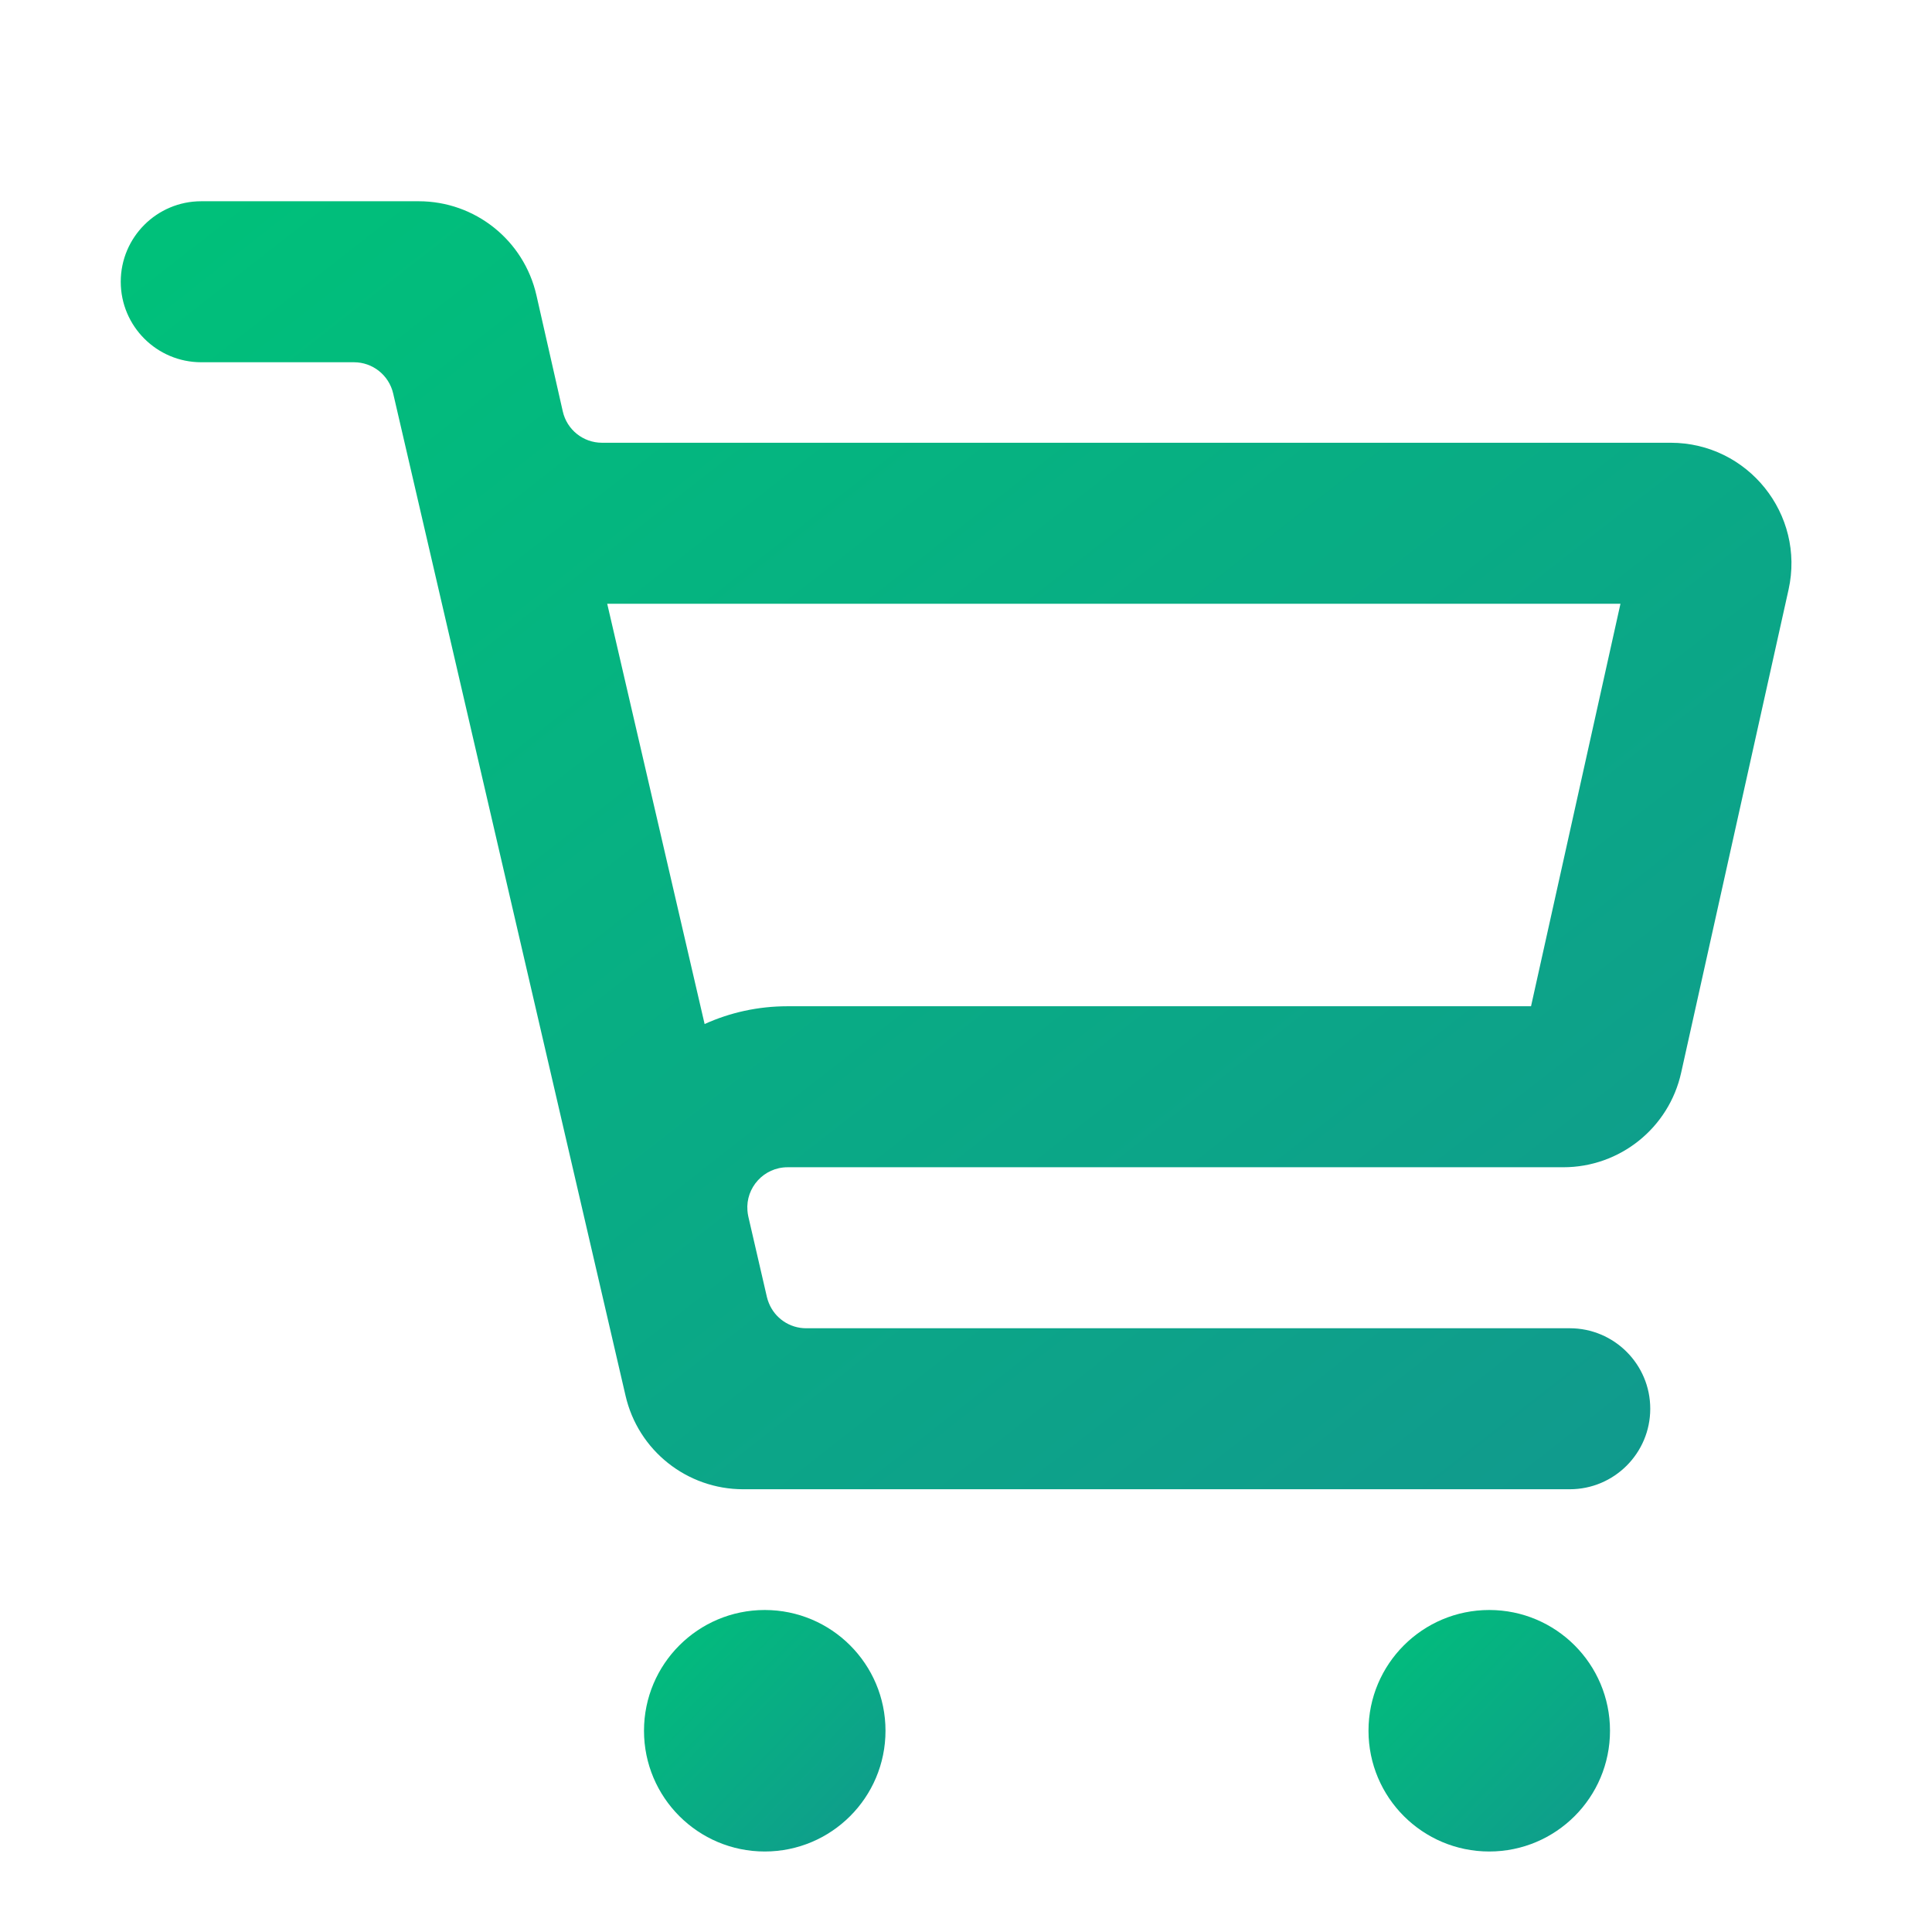 <svg width="24" height="24" viewBox="0 0 24 24" fill="none" xmlns="http://www.w3.org/2000/svg">
<circle cx="18.5" cy="21.5" r="1.5" fill="url(#paint0_linear)"/>
<circle cx="9.5" cy="21.5" r="1.5" fill="url(#paint1_linear)"/>
<path fill-rule="evenodd" clip-rule="evenodd" d="M2.5 2.5C1.948 2.5 1.5 2.948 1.5 3.5C1.5 4.052 1.948 4.5 2.5 4.5H4.397C4.629 4.5 4.831 4.66 4.884 4.887L7.771 17.339C7.928 18.019 8.534 18.5 9.232 18.5H19.5C20.052 18.5 20.5 18.052 20.5 17.5C20.5 16.948 20.052 16.5 19.5 16.5H10.014C9.808 16.5 9.626 16.374 9.551 16.187C9.541 16.163 9.533 16.138 9.527 16.113L9.296 15.113C9.29 15.087 9.287 15.062 9.285 15.038C9.262 14.754 9.488 14.5 9.784 14.5H19.42C20.123 14.5 20.732 14.012 20.884 13.325L22.218 7.325C22.426 6.389 21.713 5.5 20.753 5.5H7.478C7.245 5.5 7.042 5.338 6.991 5.11L6.664 3.669C6.509 2.985 5.902 2.5 5.201 2.5H2.5ZM8.753 12.721L7.543 7.5H20.13L19.019 12.5H9.784C9.414 12.5 9.066 12.579 8.753 12.721Z" fill="url(#paint2_linear)"/>
<defs>
<linearGradient id="paint0_linear" x1="17" y1="20" x2="20.046" y2="22.953" gradientUnits="userSpaceOnUse">
<stop stop-color="#00C07A"/>
<stop offset="1" stop-color="#11998E"/>
</linearGradient>
<linearGradient id="paint1_linear" x1="8" y1="20" x2="11.046" y2="22.953" gradientUnits="userSpaceOnUse">
<stop stop-color="#00C07A"/>
<stop offset="1" stop-color="#11998E"/>
</linearGradient>
<linearGradient id="paint2_linear" x1="2" y1="3" x2="16.792" y2="21.886" gradientUnits="userSpaceOnUse">
<stop stop-color="#00C07A"/>
<stop offset="1" stop-color="#11998E"/>
</linearGradient>
</defs>
</svg>
